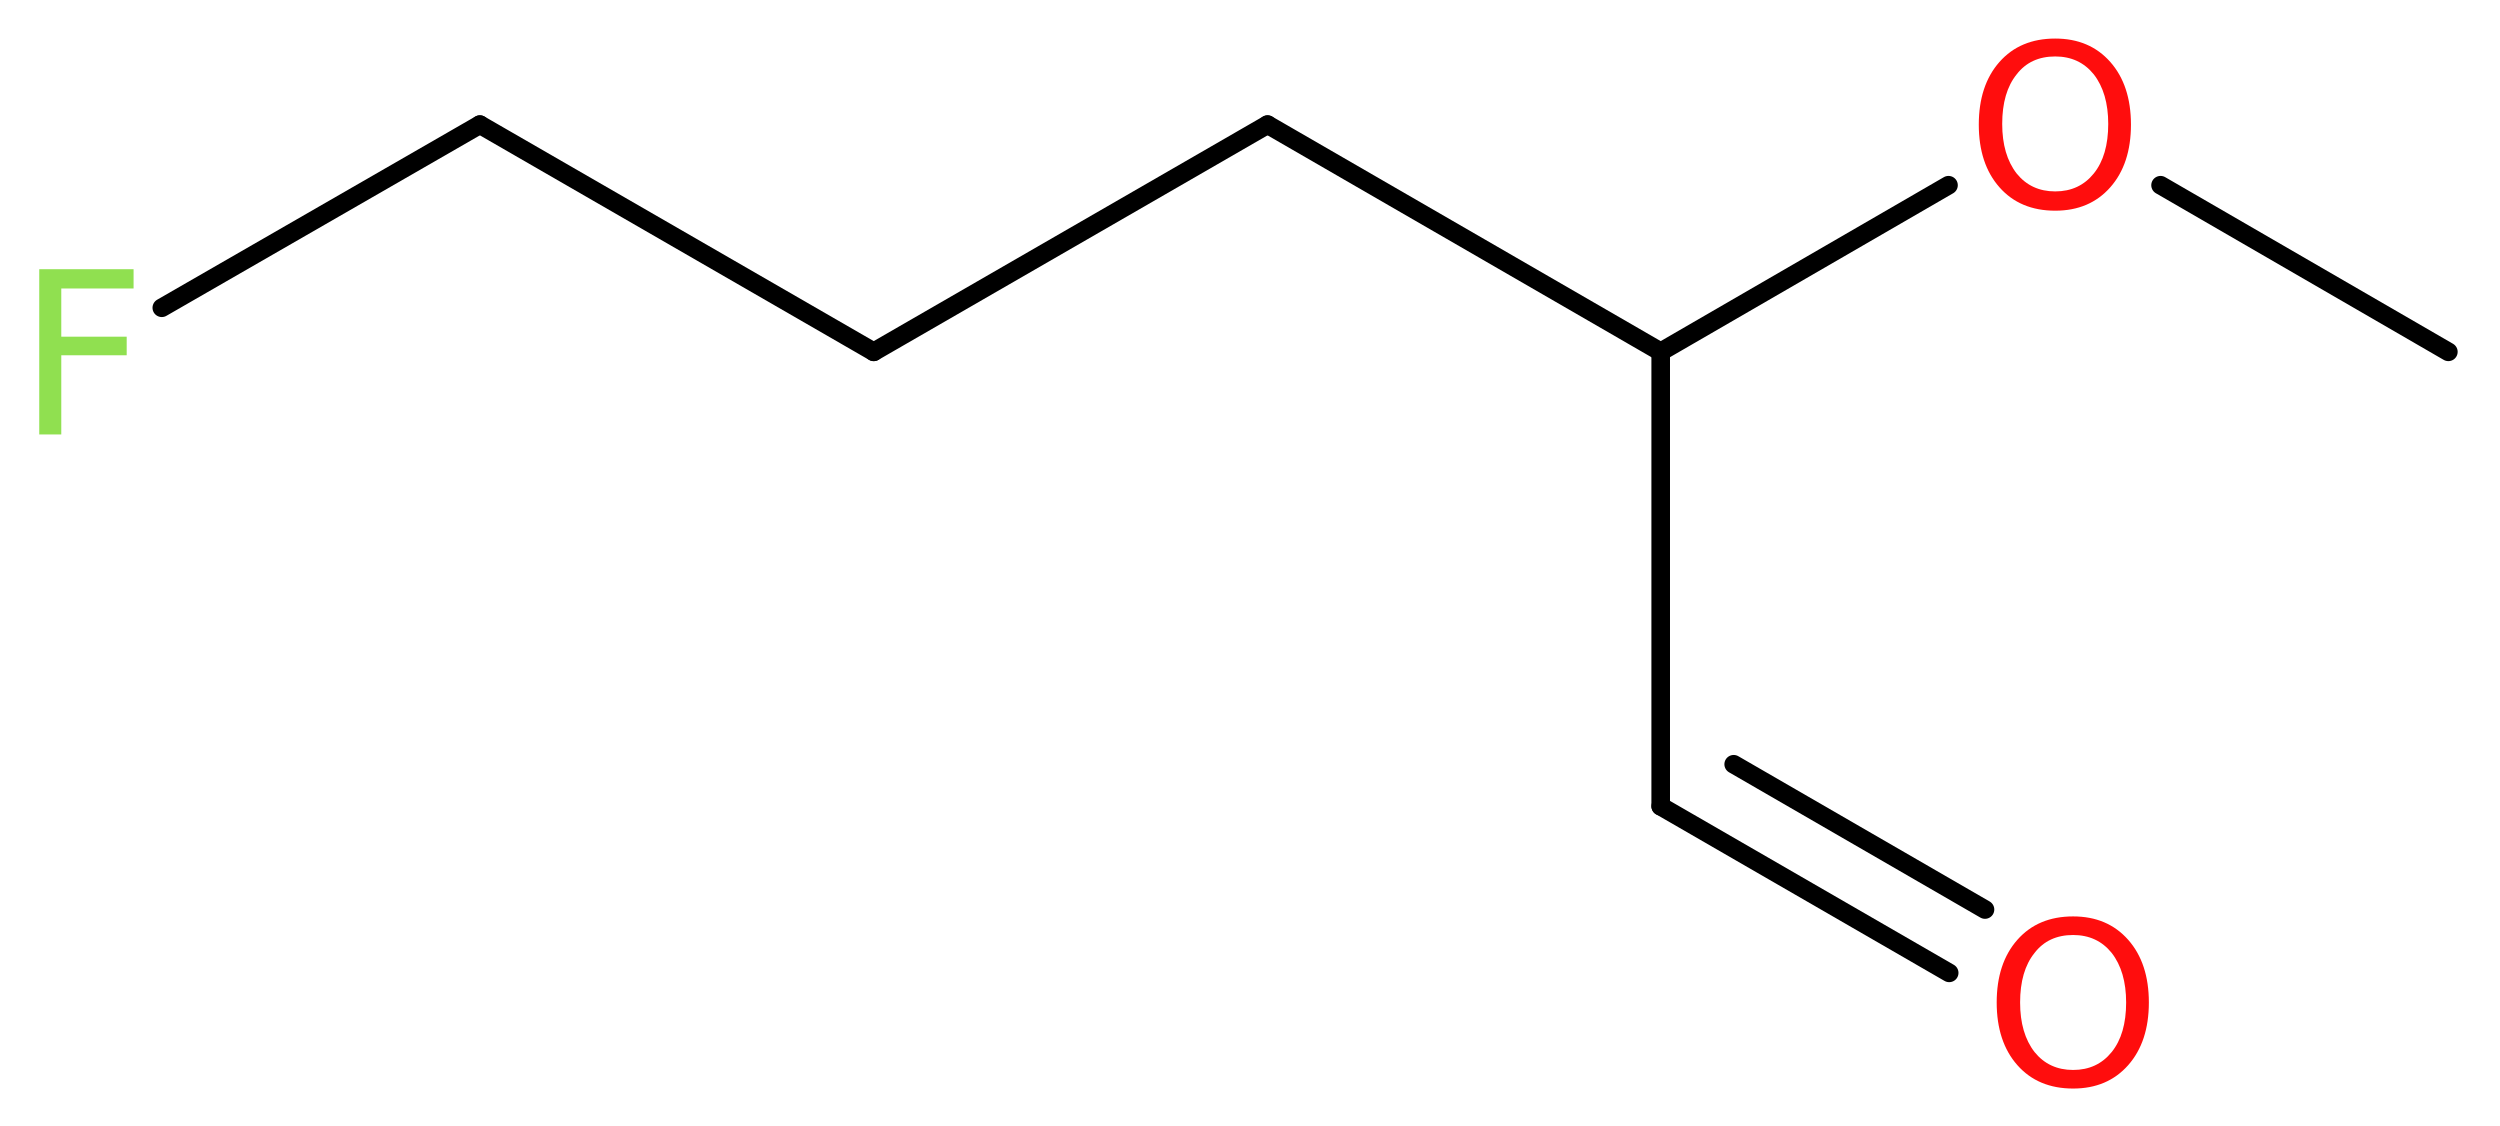 <?xml version='1.0' encoding='UTF-8'?>
<!DOCTYPE svg PUBLIC "-//W3C//DTD SVG 1.1//EN" "http://www.w3.org/Graphics/SVG/1.1/DTD/svg11.dtd">
<svg version='1.2' xmlns='http://www.w3.org/2000/svg' xmlns:xlink='http://www.w3.org/1999/xlink' width='36.31mm' height='16.36mm' viewBox='0 0 36.31 16.36'>
  <desc>Generated by the Chemistry Development Kit (http://github.com/cdk)</desc>
  <g stroke-linecap='round' stroke-linejoin='round' stroke='#000000' stroke-width='.27' fill='#FF0D0D'>
    <rect x='.0' y='.0' width='37.0' height='17.0' fill='#FFFFFF' stroke='none'/>
    <g id='mol1' class='mol'>
      <line id='mol1bnd1' class='bond' x1='35.56' y1='5.11' x2='31.38' y2='2.69'/>
      <line id='mol1bnd2' class='bond' x1='28.3' y1='2.69' x2='24.12' y2='5.11'/>
      <line id='mol1bnd3' class='bond' x1='24.12' y1='5.11' x2='24.12' y2='11.71'/>
      <g id='mol1bnd4' class='bond'>
        <line x1='24.12' y1='11.71' x2='28.31' y2='14.13'/>
        <line x1='25.18' y1='11.1' x2='28.83' y2='13.21'/>
      </g>
      <line id='mol1bnd5' class='bond' x1='24.12' y1='5.11' x2='18.41' y2='1.81'/>
      <line id='mol1bnd6' class='bond' x1='18.41' y1='1.81' x2='12.69' y2='5.11'/>
      <line id='mol1bnd7' class='bond' x1='12.69' y1='5.11' x2='6.97' y2='1.81'/>
      <line id='mol1bnd8' class='bond' x1='6.97' y1='1.81' x2='2.35' y2='4.47'/>
      <path id='mol1atm2' class='atom' d='M29.85 .82q-.36 .0 -.56 .26q-.21 .26 -.21 .72q.0 .45 .21 .72q.21 .26 .56 .26q.35 .0 .56 -.26q.21 -.26 .21 -.72q.0 -.45 -.21 -.72q-.21 -.26 -.56 -.26zM29.85 .56q.5 .0 .8 .34q.3 .34 .3 .91q.0 .57 -.3 .91q-.3 .34 -.8 .34q-.51 .0 -.81 -.34q-.3 -.34 -.3 -.91q.0 -.57 .3 -.91q.3 -.34 .81 -.34z' stroke='none'/>
      <path id='mol1atm5' class='atom' d='M30.11 13.58q-.36 .0 -.56 .26q-.21 .26 -.21 .72q.0 .45 .21 .72q.21 .26 .56 .26q.35 .0 .56 -.26q.21 -.26 .21 -.72q.0 -.45 -.21 -.72q-.21 -.26 -.56 -.26zM30.11 13.31q.5 .0 .8 .34q.3 .34 .3 .91q.0 .57 -.3 .91q-.3 .34 -.8 .34q-.51 .0 -.81 -.34q-.3 -.34 -.3 -.91q.0 -.57 .3 -.91q.3 -.34 .81 -.34z' stroke='none'/>
      <path id='mol1atm9' class='atom' d='M.56 3.91h1.38v.28h-1.05v.7h.95v.27h-.95v1.15h-.32v-2.4z' stroke='none' fill='#90E050'/>
    </g>
  </g>
</svg>
